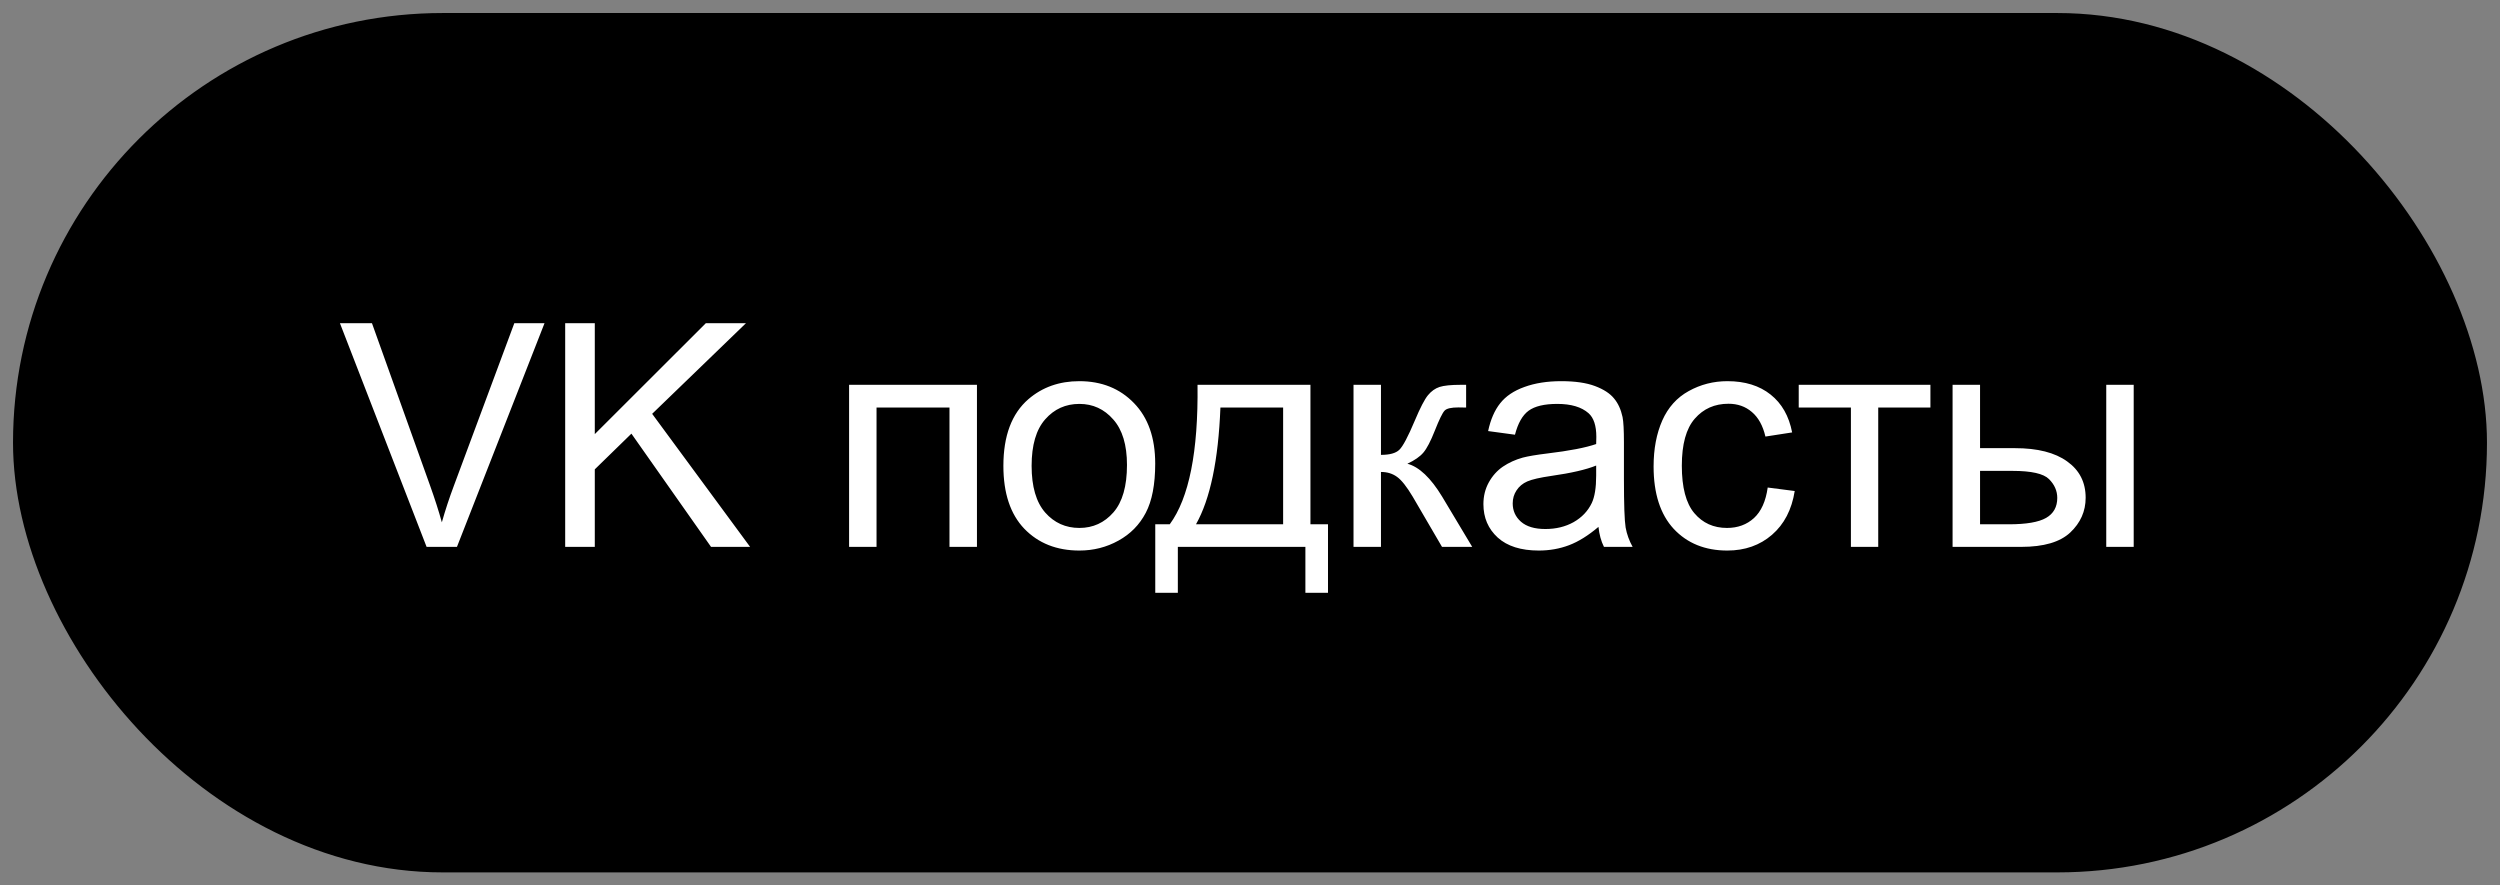 <?xml version="1.0" encoding="UTF-8"?> <svg xmlns="http://www.w3.org/2000/svg" width="96" height="34" viewBox="0 0 96 34" fill="none"><rect x="0" y="0" width="96" height="34" fill="#808080" stroke="none"/> <rect x="1" y="1" width="94" height="32" rx="16" fill="black"></rect> <path d="M16.381 21L13.053 12.41H14.283L16.516 18.65C16.695 19.15 16.846 19.619 16.967 20.057C17.1 19.588 17.254 19.119 17.43 18.65L19.75 12.41H20.91L17.547 21H16.381ZM21.703 21V12.41H22.84V16.67L27.105 12.41H28.646L25.043 15.891L28.804 21H27.304L24.246 16.652L22.84 18.023V21H21.703ZM32.605 14.777H37.515V21H36.46V15.65H33.659V21H32.605V14.777ZM38.53 17.889C38.53 16.736 38.85 15.883 39.491 15.328C40.026 14.867 40.678 14.637 41.448 14.637C42.303 14.637 43.003 14.918 43.546 15.48C44.089 16.039 44.36 16.812 44.36 17.801C44.36 18.602 44.239 19.232 43.997 19.693C43.758 20.15 43.409 20.506 42.948 20.76C42.491 21.014 41.991 21.141 41.448 21.141C40.577 21.141 39.872 20.861 39.333 20.303C38.798 19.744 38.53 18.939 38.53 17.889ZM39.614 17.889C39.614 18.686 39.788 19.283 40.136 19.682C40.483 20.076 40.921 20.273 41.448 20.273C41.971 20.273 42.407 20.074 42.755 19.676C43.102 19.277 43.276 18.67 43.276 17.854C43.276 17.084 43.1 16.502 42.749 16.107C42.401 15.709 41.968 15.51 41.448 15.51C40.921 15.51 40.483 15.707 40.136 16.102C39.788 16.496 39.614 17.092 39.614 17.889ZM45.985 14.777H50.321V20.133H50.995V22.764H50.127V21H45.229V22.764H44.362V20.133H44.918C45.66 19.125 46.016 17.34 45.985 14.777ZM46.864 15.65C46.785 17.67 46.473 19.164 45.926 20.133H49.272V15.65H46.864ZM51.975 14.777H53.029V17.467C53.365 17.467 53.6 17.402 53.733 17.273C53.869 17.145 54.068 16.77 54.33 16.148C54.537 15.656 54.705 15.332 54.834 15.176C54.963 15.02 55.111 14.914 55.279 14.859C55.447 14.805 55.717 14.777 56.088 14.777H56.299V15.65L56.006 15.645C55.729 15.645 55.551 15.685 55.473 15.768C55.391 15.854 55.266 16.109 55.098 16.535C54.938 16.941 54.791 17.223 54.658 17.379C54.526 17.535 54.32 17.678 54.043 17.807C54.496 17.928 54.941 18.35 55.379 19.072L56.533 21H55.373L54.248 19.072C54.018 18.686 53.816 18.432 53.645 18.311C53.473 18.186 53.268 18.123 53.029 18.123V21H51.975V14.777ZM61.381 20.232C60.99 20.564 60.613 20.799 60.25 20.936C59.89 21.072 59.504 21.141 59.09 21.141C58.406 21.141 57.881 20.975 57.513 20.643C57.146 20.307 56.963 19.879 56.963 19.359C56.963 19.055 57.031 18.777 57.168 18.527C57.308 18.273 57.49 18.07 57.713 17.918C57.939 17.766 58.193 17.65 58.474 17.572C58.681 17.518 58.994 17.465 59.412 17.414C60.263 17.312 60.89 17.191 61.293 17.051C61.297 16.906 61.299 16.814 61.299 16.775C61.299 16.346 61.199 16.043 61 15.867C60.73 15.629 60.33 15.51 59.799 15.51C59.303 15.51 58.935 15.598 58.697 15.773C58.463 15.945 58.289 16.252 58.175 16.693L57.144 16.553C57.238 16.111 57.392 15.756 57.607 15.486C57.822 15.213 58.133 15.004 58.539 14.859C58.945 14.711 59.416 14.637 59.951 14.637C60.482 14.637 60.914 14.699 61.246 14.824C61.578 14.949 61.822 15.107 61.978 15.299C62.135 15.486 62.244 15.725 62.306 16.014C62.342 16.193 62.359 16.518 62.359 16.986V18.393C62.359 19.373 62.381 19.994 62.424 20.256C62.471 20.514 62.56 20.762 62.693 21H61.592C61.482 20.781 61.412 20.525 61.381 20.232ZM61.293 17.877C60.91 18.033 60.336 18.166 59.57 18.275C59.136 18.338 58.83 18.408 58.65 18.486C58.471 18.564 58.332 18.68 58.234 18.832C58.136 18.98 58.088 19.146 58.088 19.33C58.088 19.611 58.193 19.846 58.404 20.033C58.619 20.221 58.931 20.314 59.342 20.314C59.748 20.314 60.109 20.227 60.425 20.051C60.742 19.871 60.974 19.627 61.123 19.318C61.236 19.08 61.293 18.729 61.293 18.264V17.877ZM67.88 18.721L68.917 18.855C68.804 19.57 68.513 20.131 68.044 20.537C67.579 20.939 67.007 21.141 66.328 21.141C65.476 21.141 64.79 20.863 64.271 20.309C63.755 19.75 63.498 18.951 63.498 17.912C63.498 17.24 63.609 16.652 63.831 16.148C64.054 15.645 64.392 15.268 64.845 15.018C65.302 14.764 65.798 14.637 66.333 14.637C67.009 14.637 67.562 14.809 67.992 15.152C68.421 15.492 68.697 15.977 68.818 16.605L67.792 16.764C67.695 16.346 67.521 16.031 67.271 15.82C67.025 15.609 66.726 15.504 66.374 15.504C65.843 15.504 65.412 15.695 65.079 16.078C64.748 16.457 64.582 17.059 64.582 17.883C64.582 18.719 64.742 19.326 65.062 19.705C65.382 20.084 65.8 20.273 66.316 20.273C66.73 20.273 67.076 20.146 67.353 19.893C67.63 19.639 67.806 19.248 67.88 18.721ZM69.071 14.777H74.128V15.65H72.124V21H71.075V15.65H69.071V14.777ZM80.88 14.777H81.934V21H80.88V14.777ZM74.979 14.777H76.034V17.209H77.37C78.241 17.209 78.911 17.379 79.38 17.719C79.852 18.055 80.089 18.52 80.089 19.113C80.089 19.633 79.891 20.078 79.497 20.449C79.106 20.816 78.479 21 77.616 21H74.979V14.777ZM76.034 20.133H77.141C77.809 20.133 78.286 20.051 78.571 19.887C78.856 19.723 78.999 19.467 78.999 19.119C78.999 18.85 78.893 18.609 78.682 18.398C78.472 18.188 78.005 18.082 77.282 18.082H76.034V20.133Z" fill="white"></path> <rect x="1" y="1" width="94" height="32" rx="16" stroke="black" stroke-linejoin="round"></rect> </svg> 